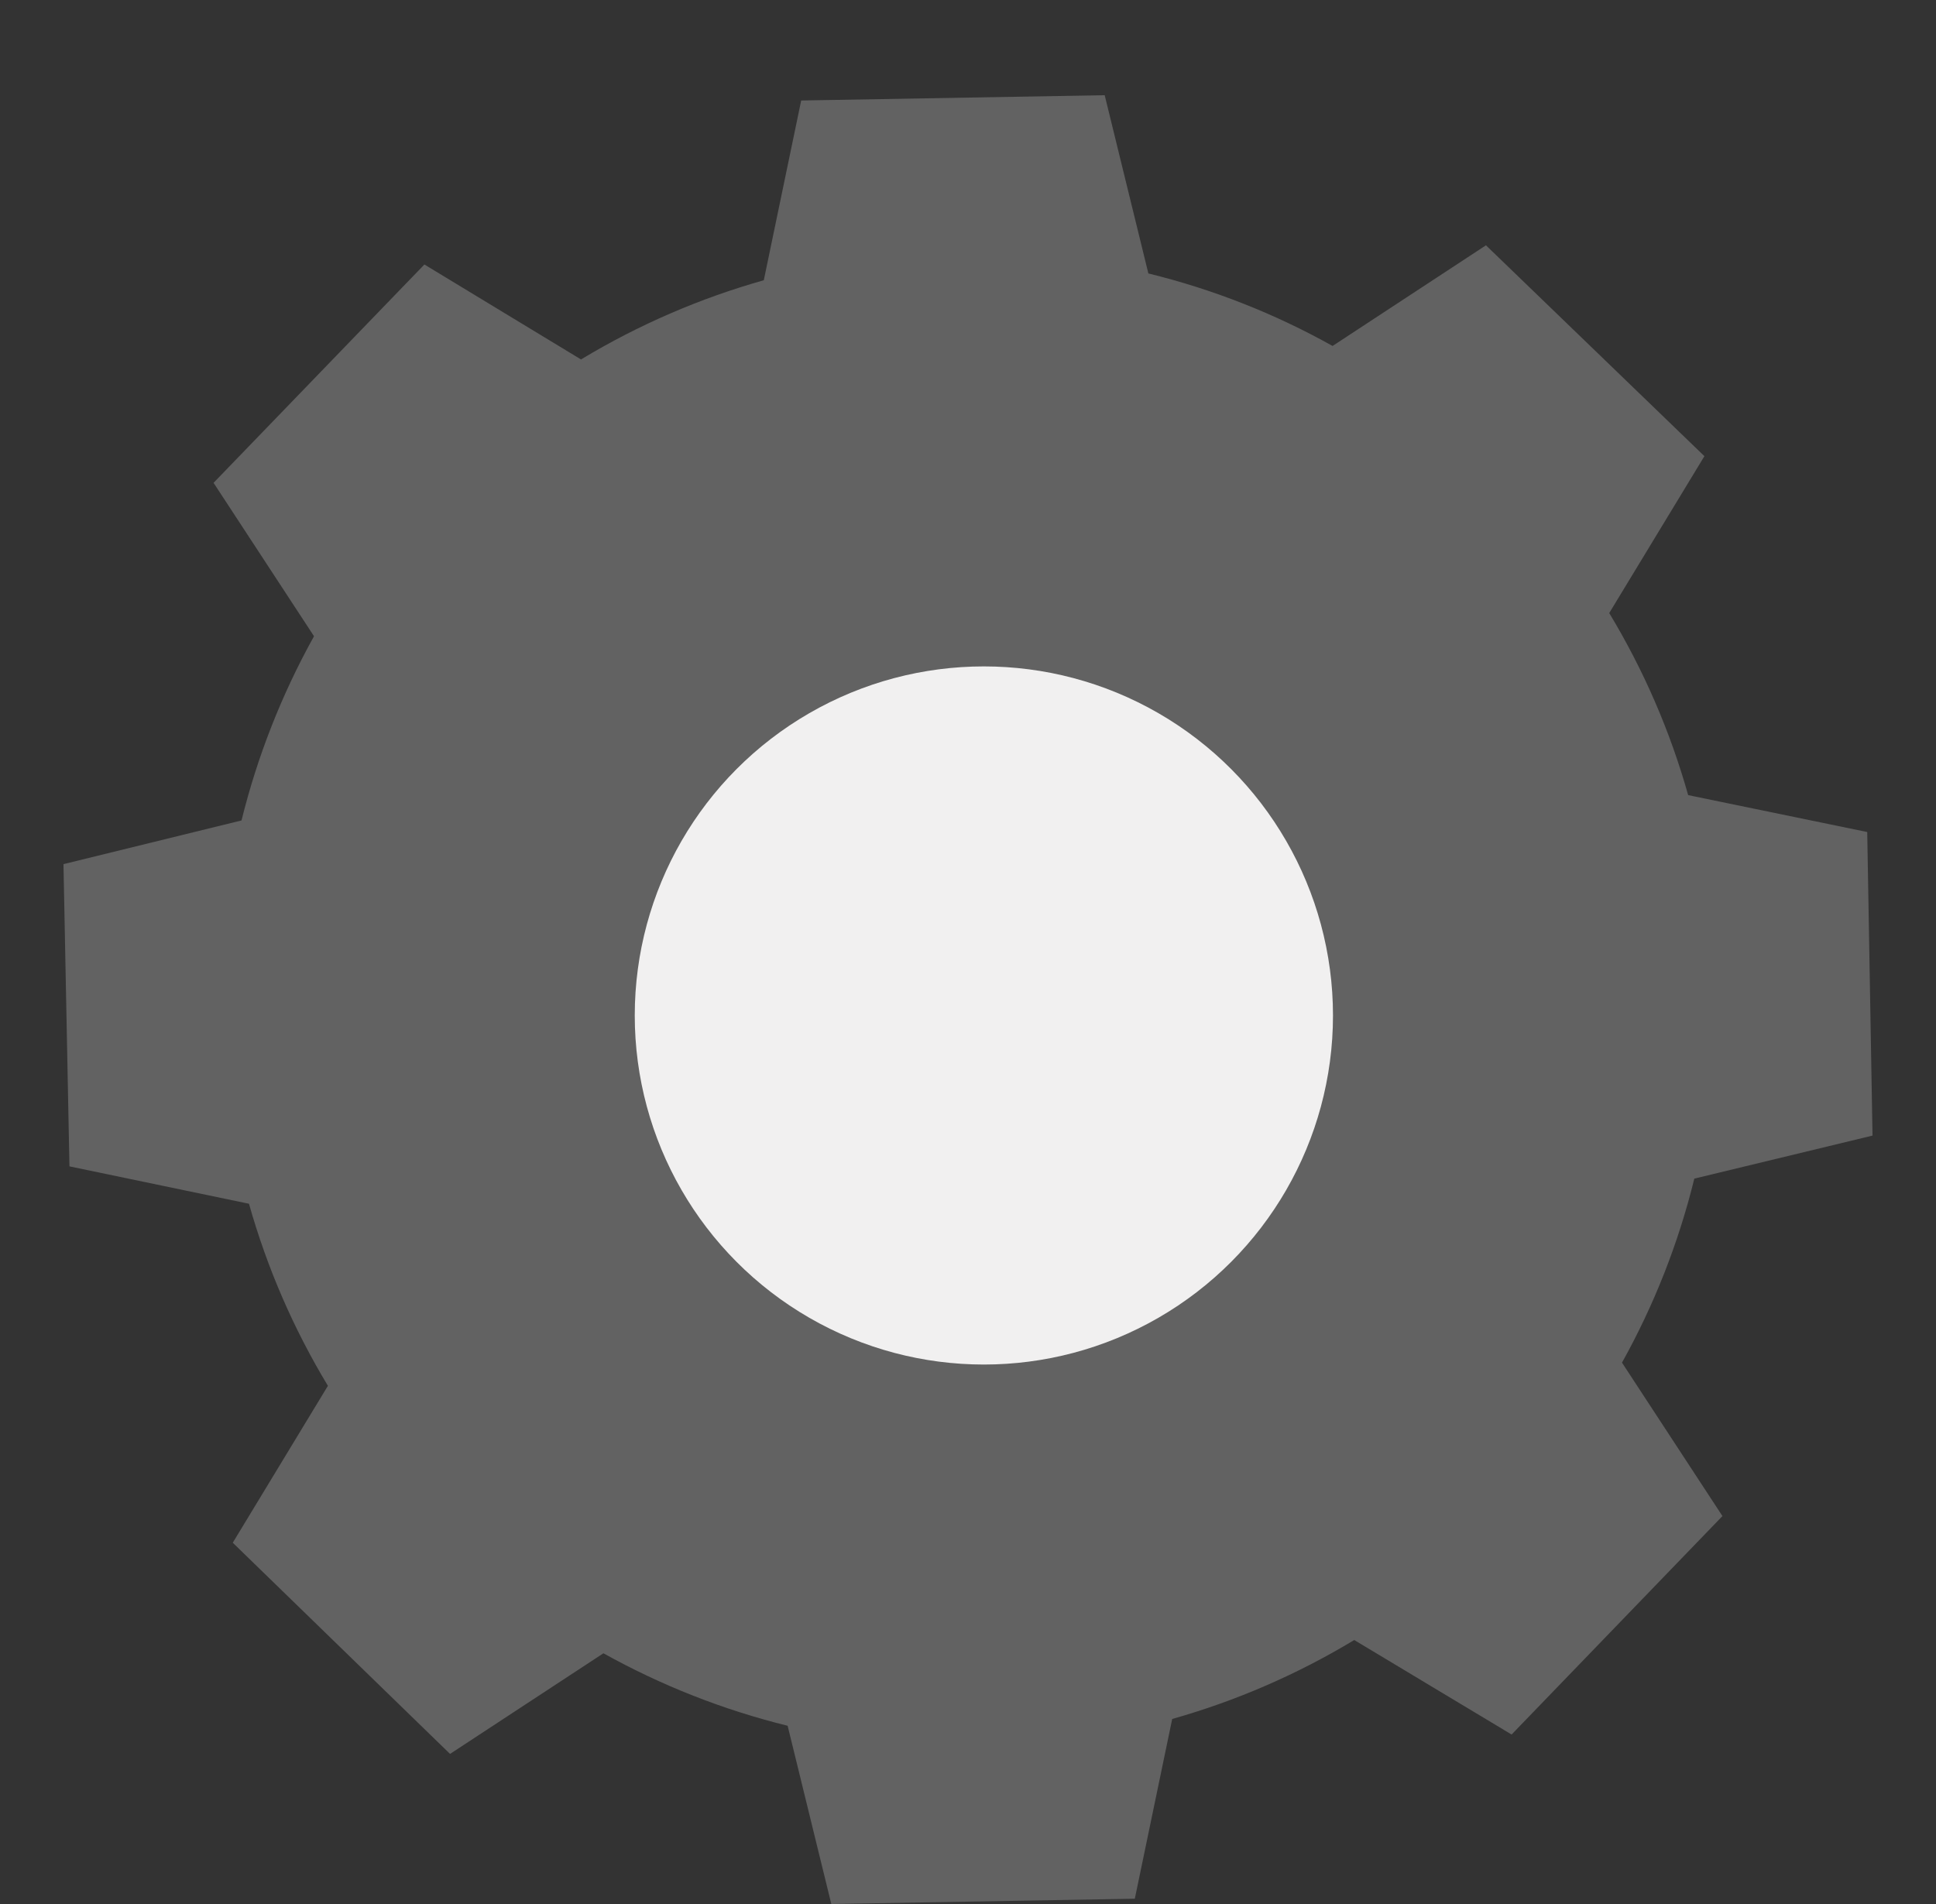 <?xml version="1.0" encoding="UTF-8"?> <svg xmlns="http://www.w3.org/2000/svg" width="61" height="60" viewBox="0 0 61 60" fill="none"><rect x="0" y="0" width="61" height="60" fill="#333333" stroke="none"/> <path d="M18.33 11.313C20.123 10.234 22.052 9.399 24.066 8.831L25.244 3.167L34.807 3L36.183 8.617C38.212 9.114 40.164 9.882 41.987 10.902L46.82 7.73L53.703 14.375L50.704 19.319C51.787 21.111 52.624 23.041 53.191 25.056L58.833 26.219L59 35.785L53.385 37.141C52.888 39.167 52.121 41.118 51.106 42.94L54.271 47.775L47.628 54.659L42.67 51.681C40.878 52.763 38.949 53.6 36.934 54.169L35.756 59.833L26.193 60L24.817 54.383C22.789 53.883 20.838 53.114 19.013 52.099L14.18 55.27L7.334 48.615L10.332 43.67C9.249 41.878 8.413 39.949 7.845 37.933L2.188 36.755L2 27.231L7.61 25.854C8.111 23.827 8.879 21.875 9.894 20.049L6.729 15.215L13.372 8.335L18.31 11.329L18.33 11.313Z" fill="#626262"></path> <circle cx="31" cy="32" r="11" fill="#F1F0F0"></circle> </svg> 